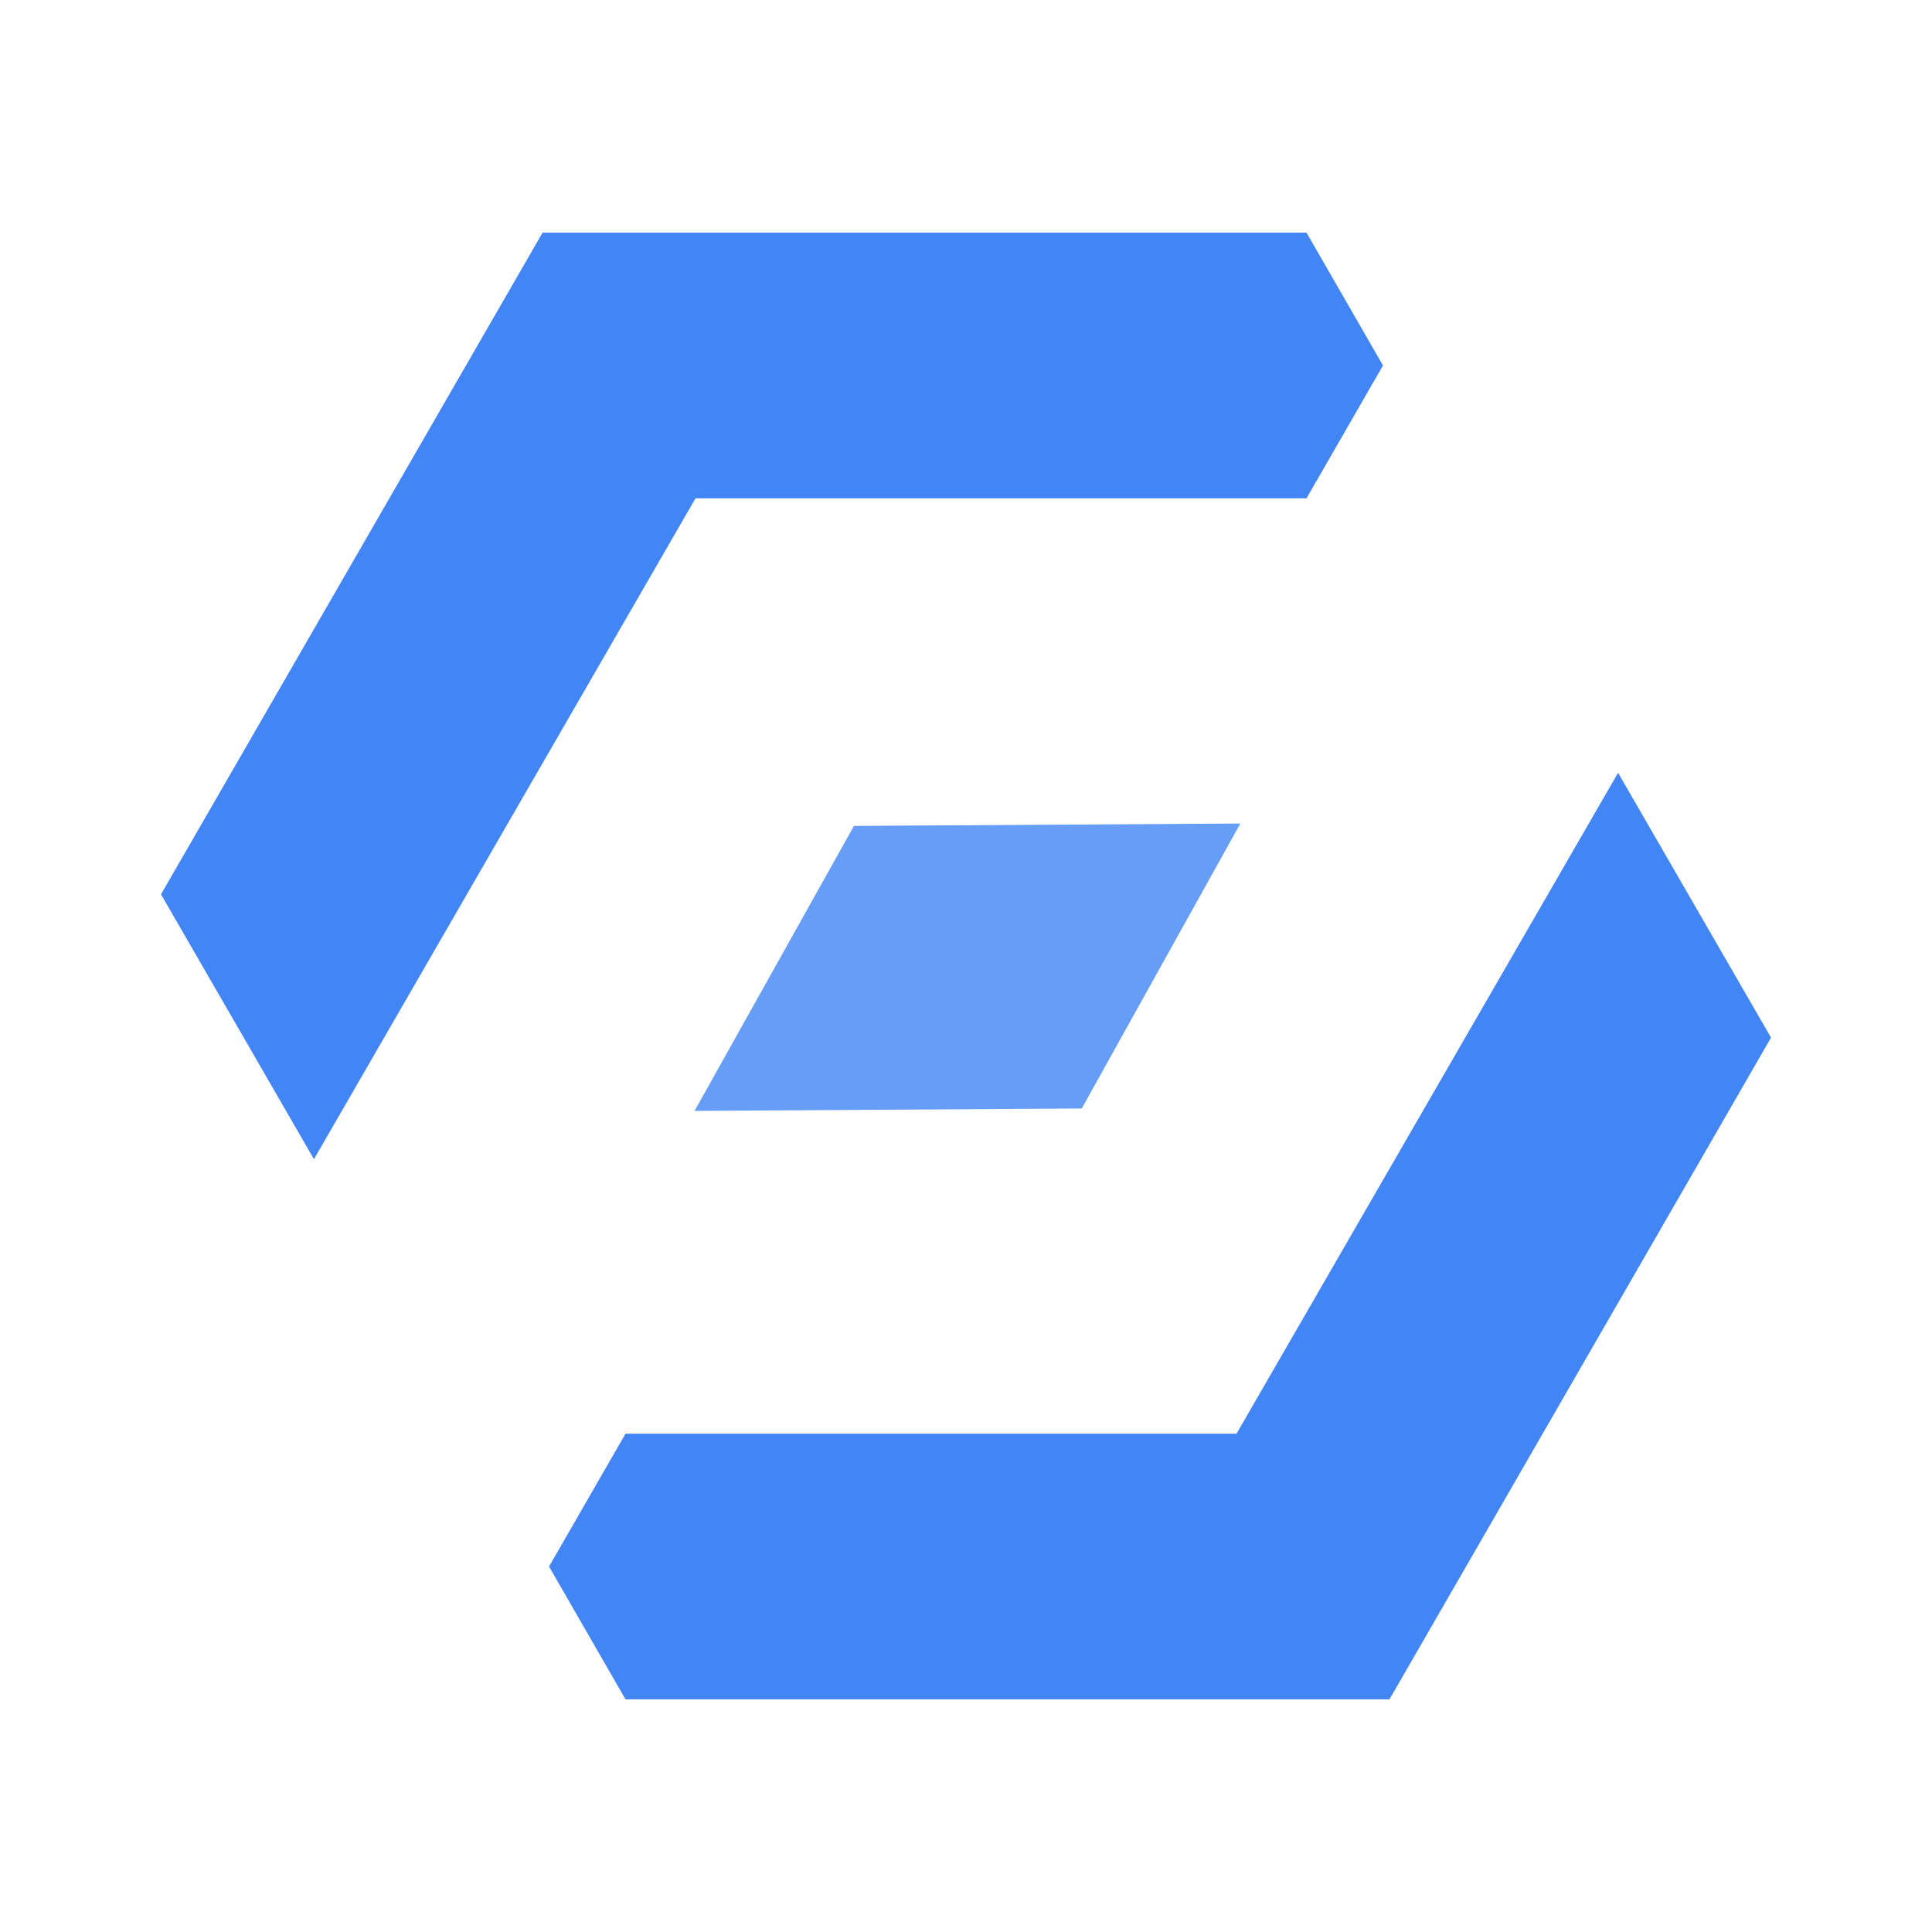 <svg width="60" height="60" viewBox="0 0 60 60" fill="none" xmlns="http://www.w3.org/2000/svg"><path d="M33.595 34.425L21.57 34.5L26.52 25.65L38.52 25.575L33.595 34.425Z" fill="#669DF6"/><path d="M17.051 48.65L19.426 52.775H43.151L55.001 32.225L50.251 24L38.401 44.525H19.426L17.051 48.65Z" fill="#4285F4"/><path d="M42.95 11.35L40.575 7.225H16.85L5 27.775L9.75 36L21.6 15.475H40.575L42.95 11.35Z" fill="#4285F4"/></svg>